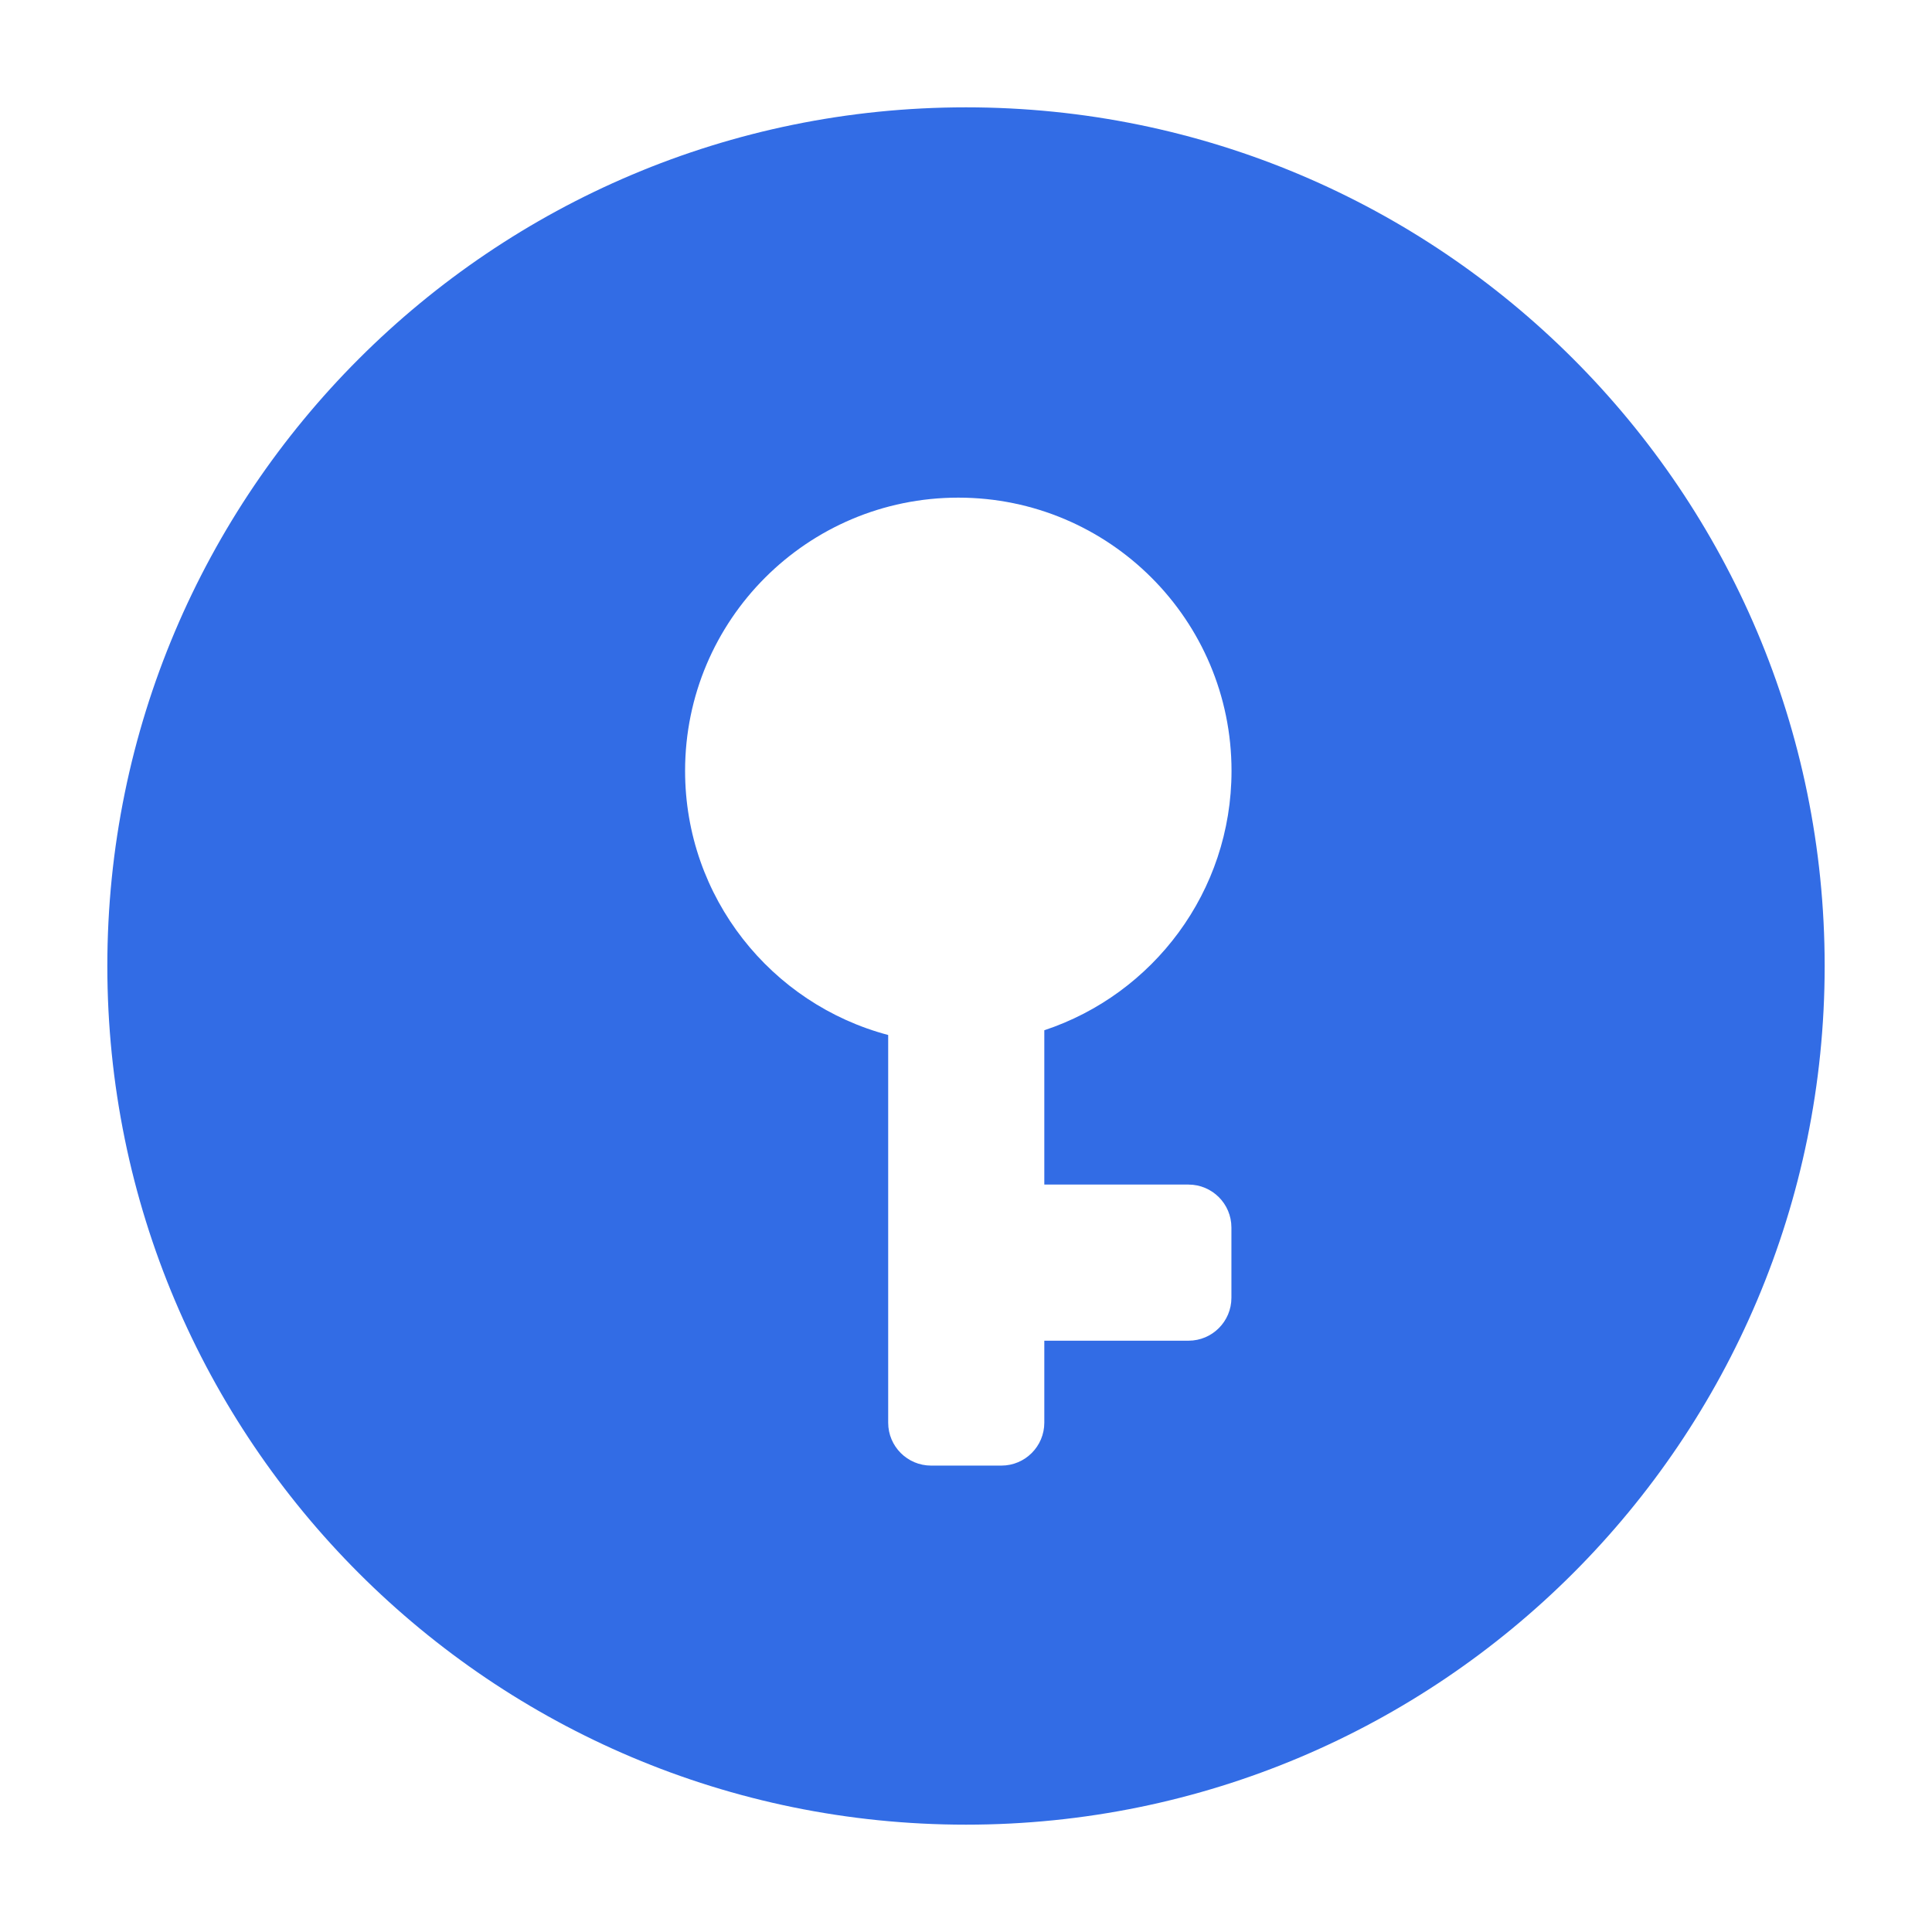 <svg width="90" height="90" viewBox="0 0 90 90" fill="none" xmlns="http://www.w3.org/2000/svg">
<path fill-rule="evenodd" clip-rule="evenodd" d="M45 85C67.091 85 85 67.091 85 45C85 22.909 67.091 5 45 5C22.909 5 5 22.909 5 45C5 67.091 22.909 85 45 85ZM48.648 47.993C53.714 46.315 57.369 41.539 57.369 35.909C57.369 28.88 51.67 23.182 44.641 23.182C37.612 23.182 31.914 28.88 31.914 35.909C31.914 41.809 35.929 46.772 41.375 48.214V66.273C41.375 67.378 42.27 68.273 43.375 68.273H46.648C47.752 68.273 48.648 67.378 48.648 66.273V62.455H55.364C56.469 62.455 57.364 61.56 57.364 60.455V57.182C57.364 56.078 56.469 55.182 55.364 55.182H48.648V47.993Z" fill="#326CE5"/>
</svg>
